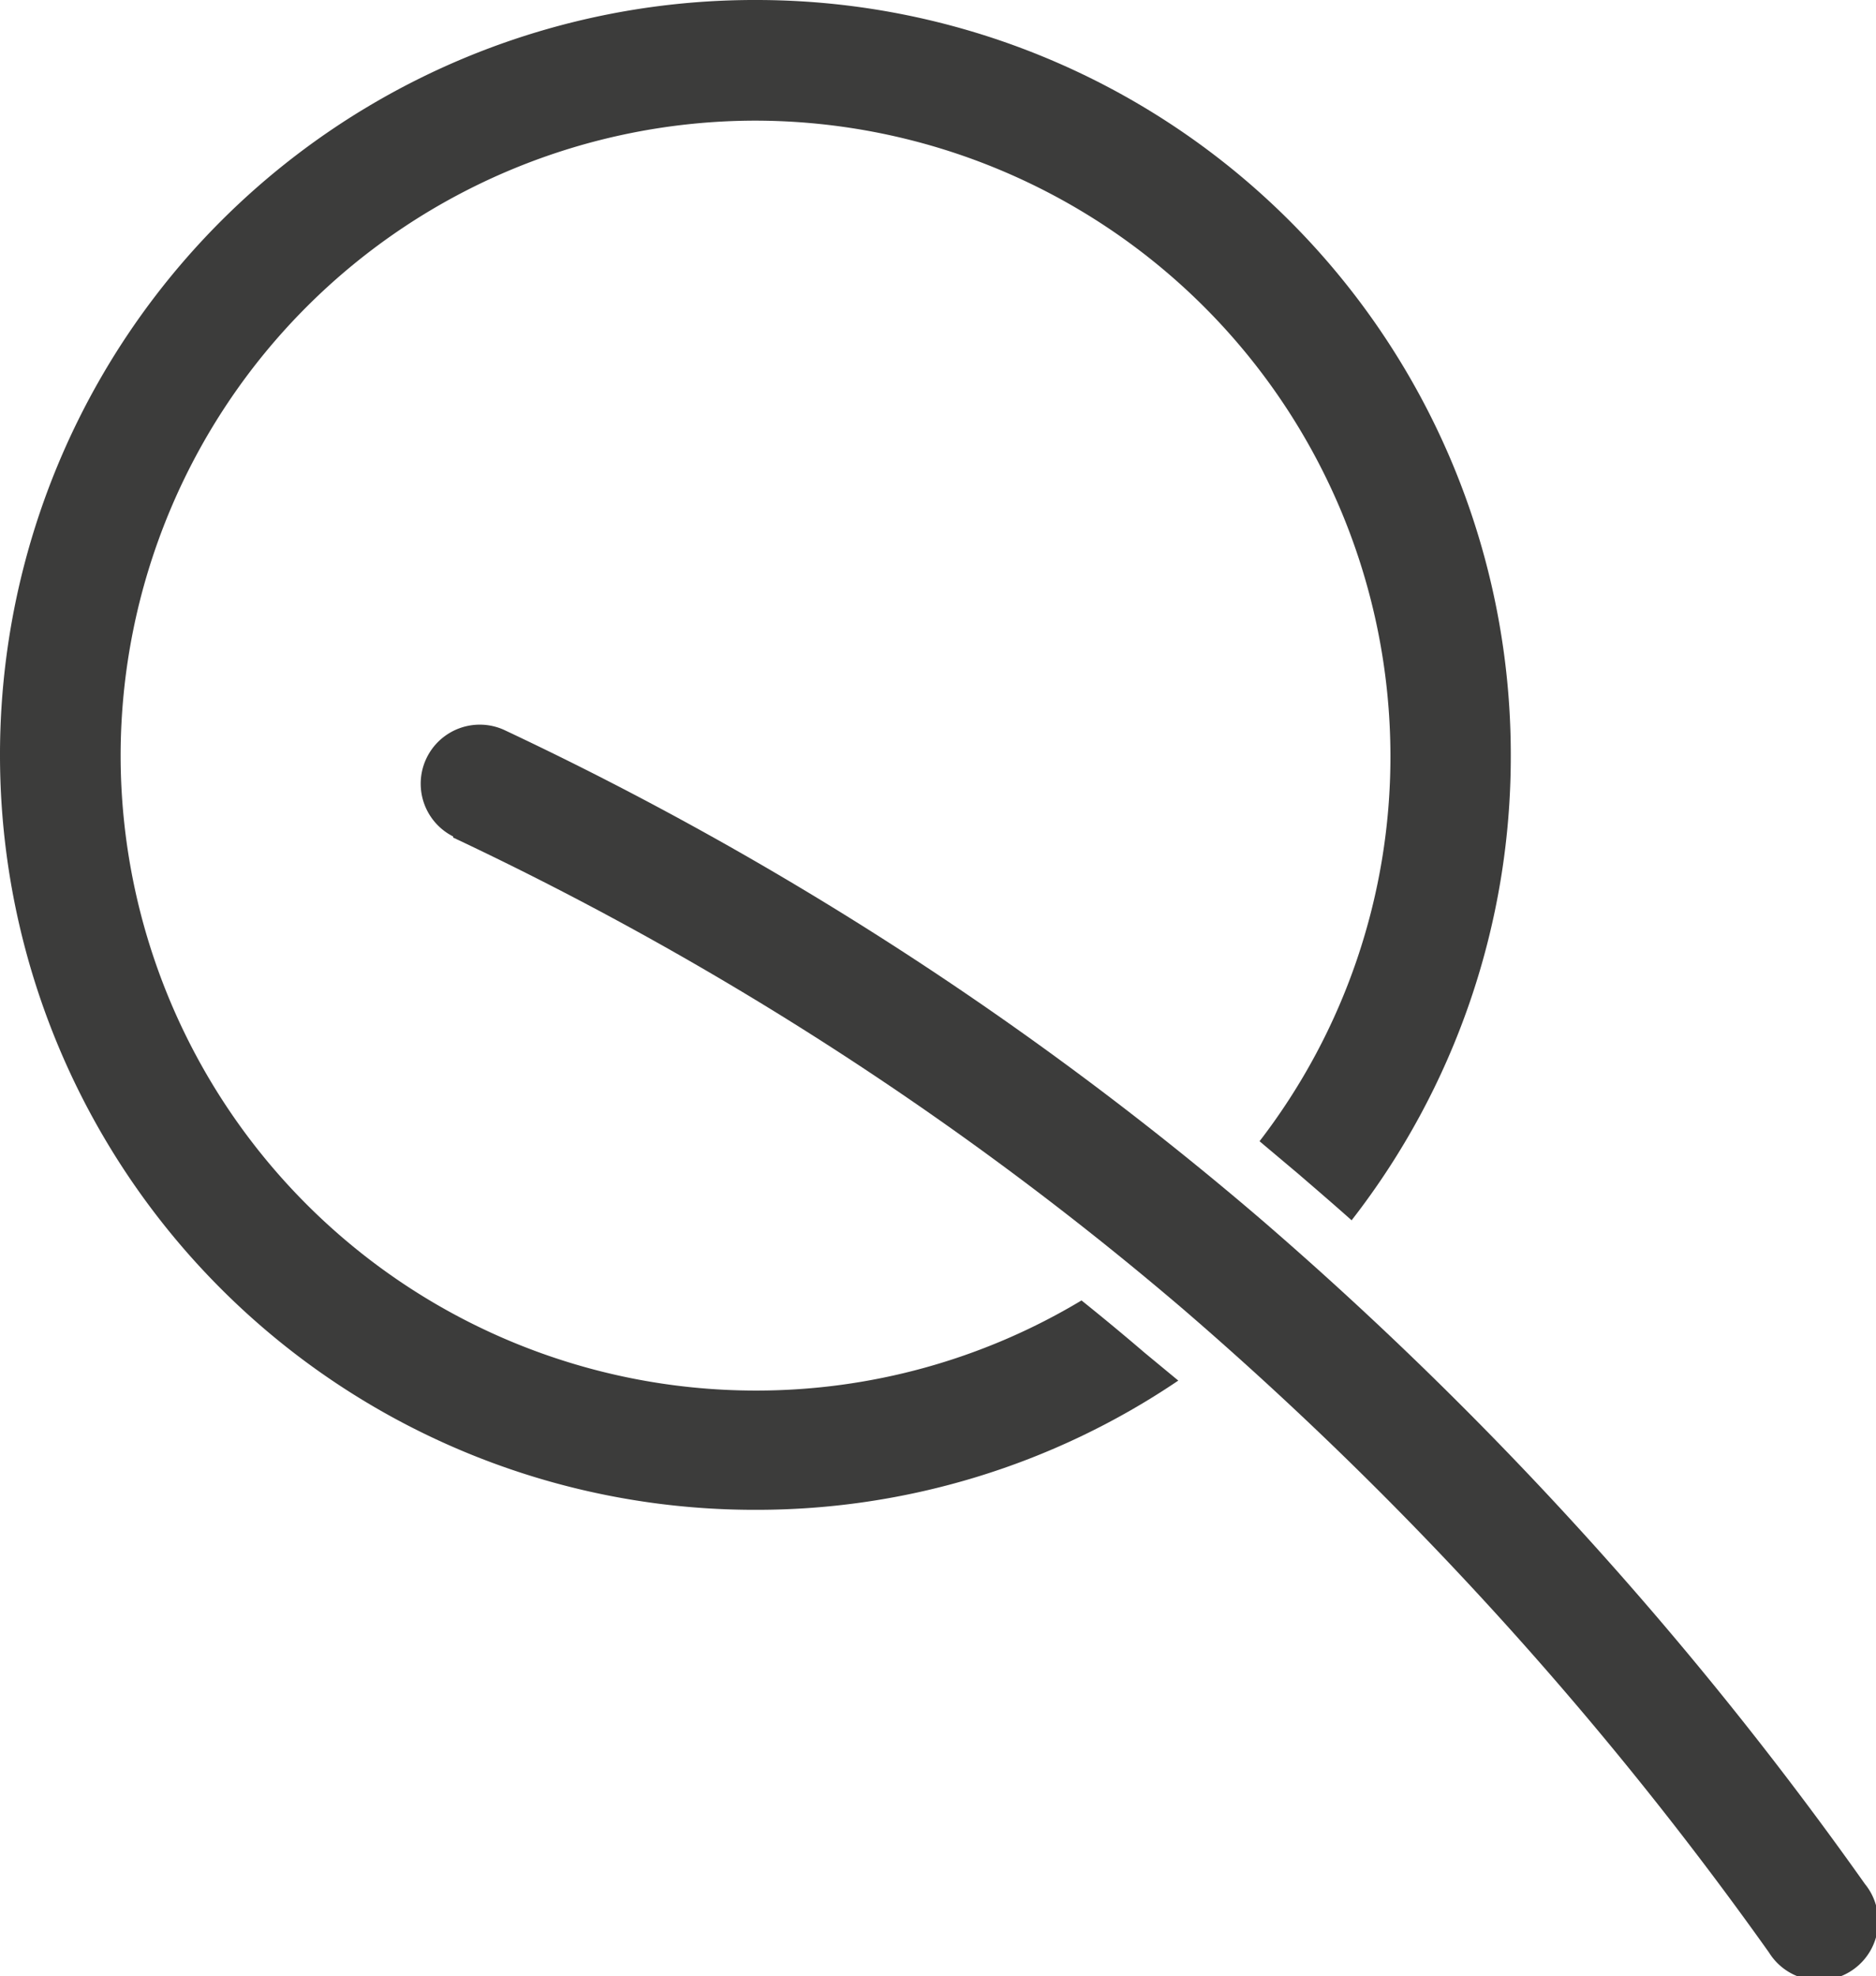 <?xml version="1.0" encoding="UTF-8"?> <svg xmlns="http://www.w3.org/2000/svg" id="Icons" viewBox="0 0 67.65 71.26"><defs><style>.cls-1{fill:#3c3c3b;}</style></defs><title>VectorSmartObject_e7657e30-8e98-4f7e-8a71-68af5265764f</title><path class="cls-1" d="M27.25,0h0A27.21,27.21,0,0,1,54.48,27.24h0A27.2,27.2,0,0,1,48.74,44c-.64-.57-1.28-1.12-1.93-1.68l-1.39-1.17a22.72,22.72,0,0,0,4.72-13.89h0A22.93,22.93,0,0,0,27.25,4.35h0A22.91,22.91,0,0,0,4.35,27.24h0A22.91,22.91,0,0,0,27.24,50.14h0A22.78,22.78,0,0,0,39,46.89q1.16.93,2.28,1.89l1.21,1a27.12,27.12,0,0,1-15.24,4.66h0A27.21,27.21,0,0,1,0,27.25H0A27.21,27.21,0,0,1,27.24,0h0Z"></path><path class="cls-1" d="M16.34,30.16a2.13,2.13,0,0,1,1.82-3.85A121.4,121.4,0,0,1,45.43,43.93a133.47,133.47,0,0,1,21.82,24,2.13,2.13,0,1,1-3.46,2.47,130.12,130.12,0,0,0-21.13-23.2,117.78,117.78,0,0,0-26.32-17"></path></svg> 